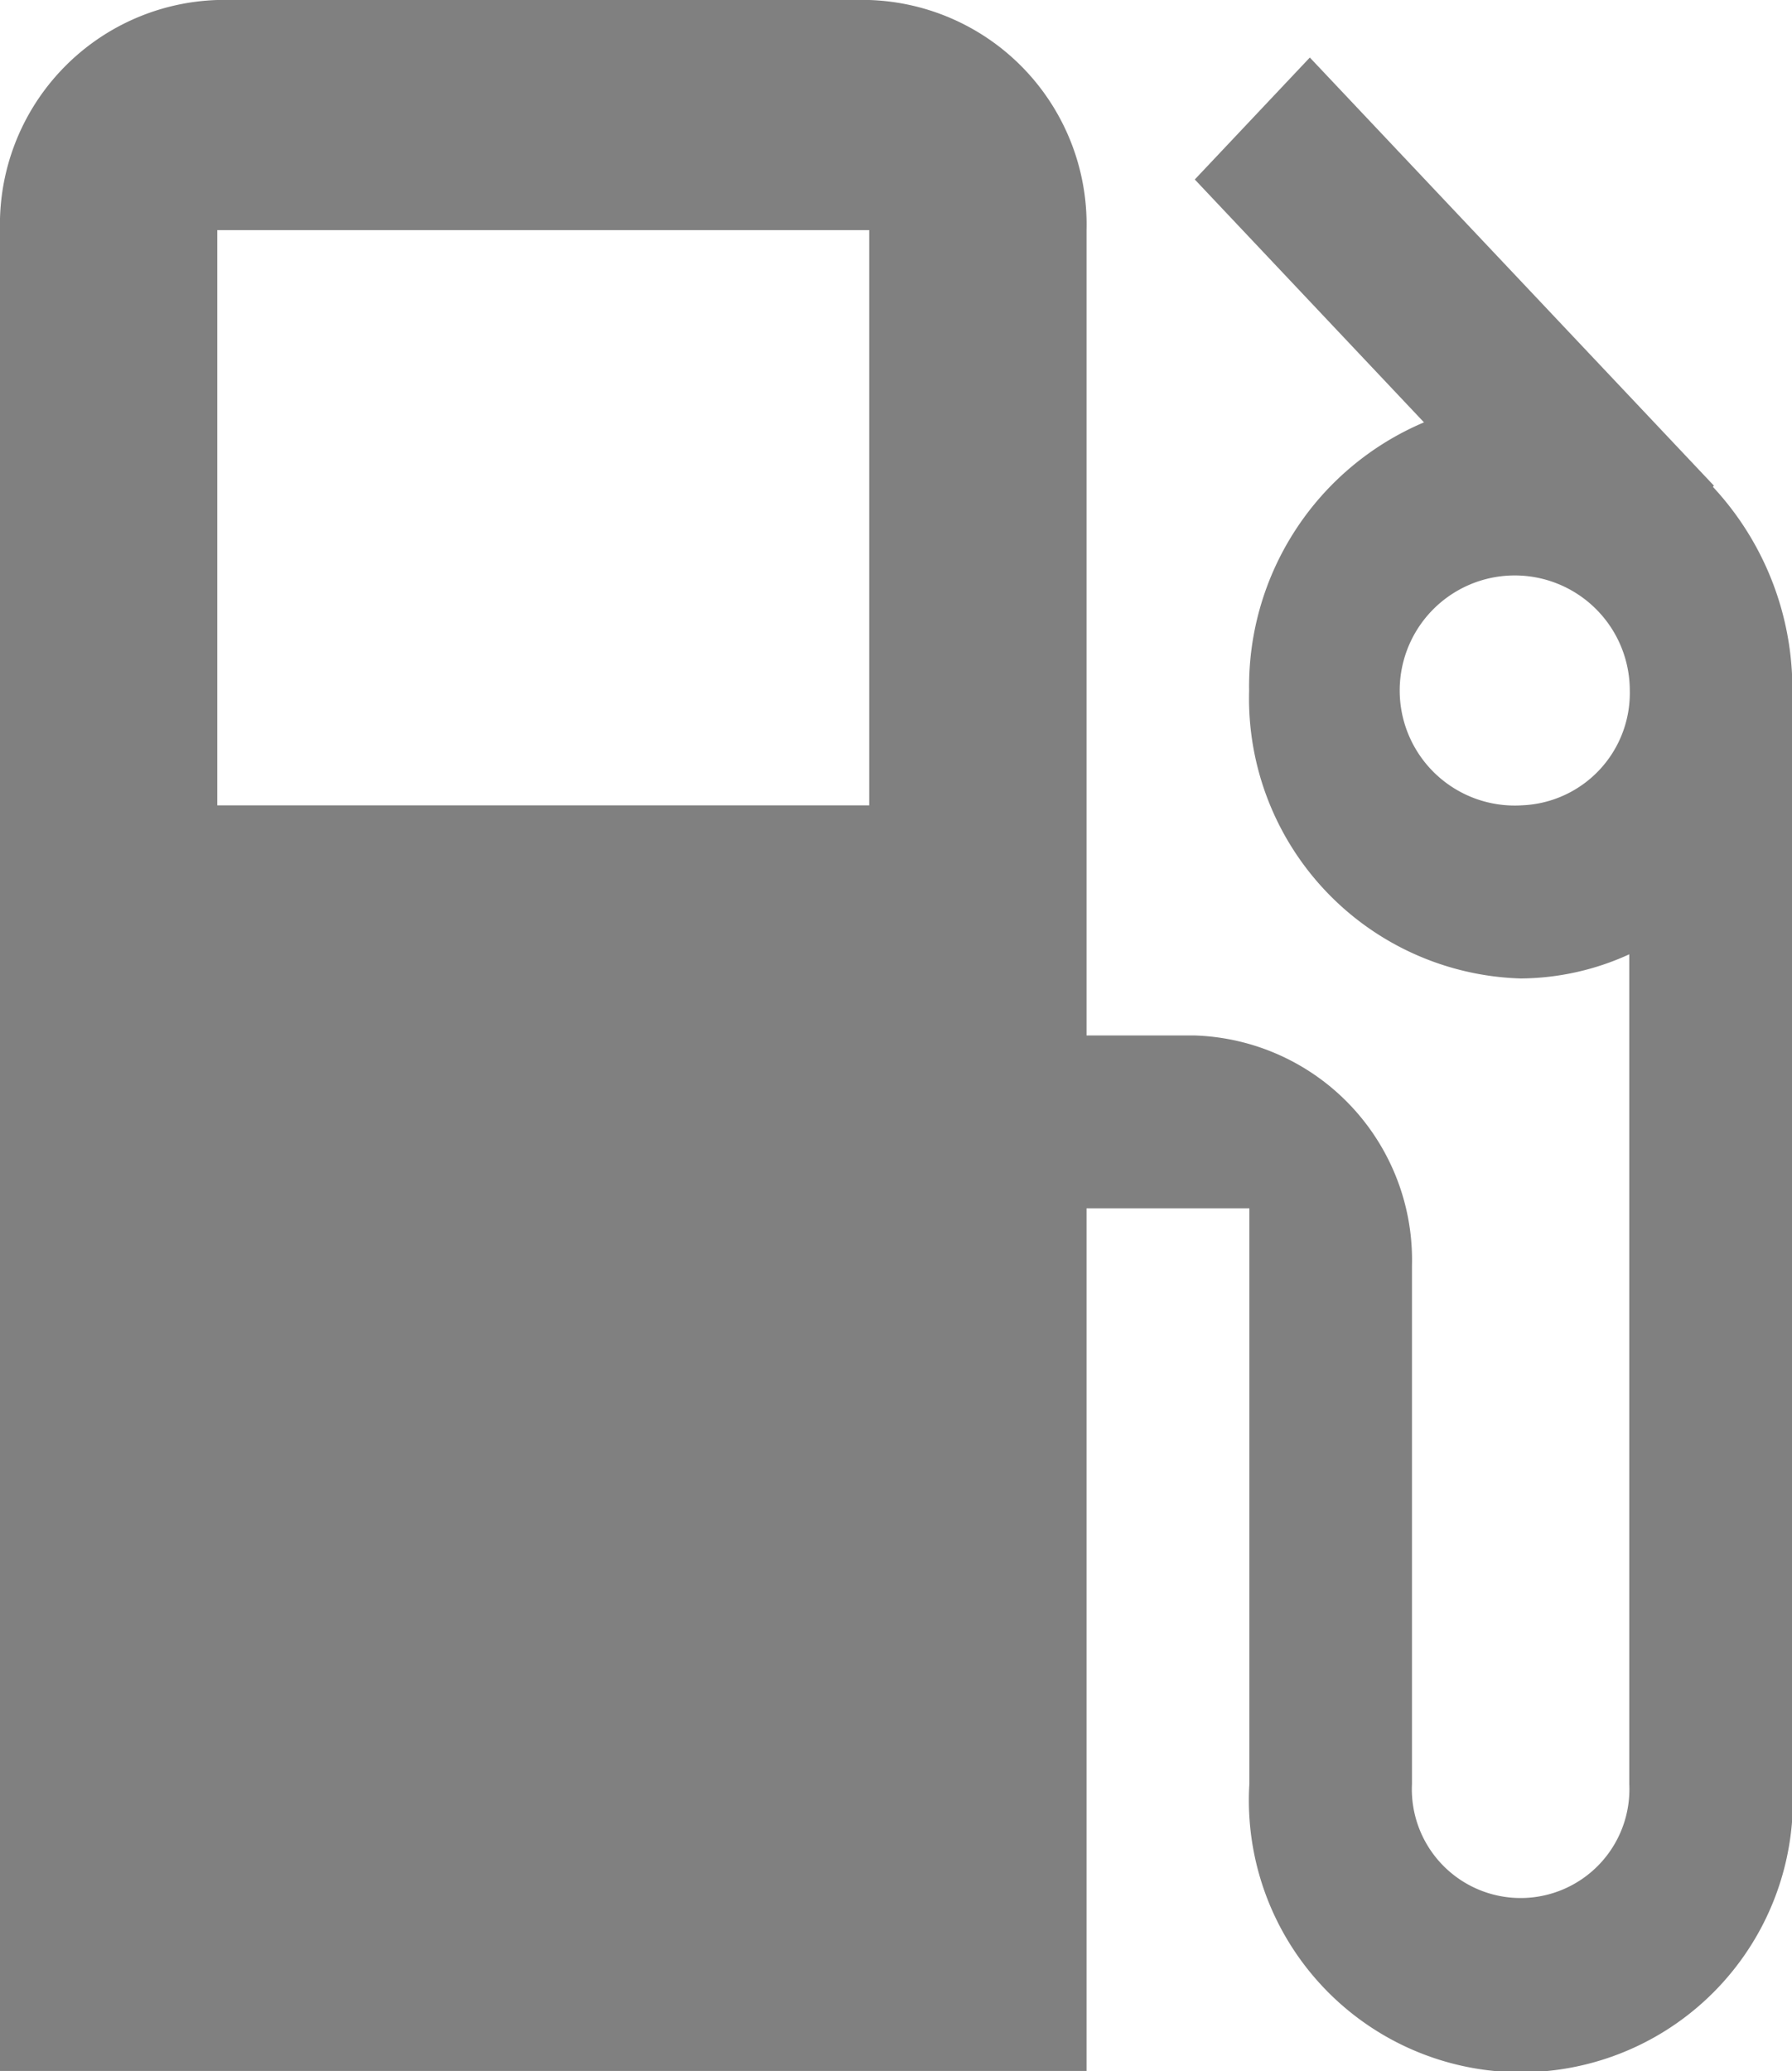 <?xml version="1.0" encoding="UTF-8"?> <svg xmlns="http://www.w3.org/2000/svg" width="14.019" height="16.203" viewBox="0 0 14.019 16.203"><path d="M19.4,8.308l.008-.009L16.247,4.95l-.9.954,1.793,1.9a2.242,2.242,0,0,0-1.368,2.1,2.191,2.191,0,0,0,2.124,2.25,2.068,2.068,0,0,0,.85-.189v6.49a.851.851,0,1,1-1.7,0V14.4a1.757,1.757,0,0,0-1.7-1.8H14.5V6.3a1.757,1.757,0,0,0-1.7-1.8H7.7A1.757,1.757,0,0,0,6,6.3V20.7h8.5V13.952h1.274v4.5a2.128,2.128,0,1,0,4.248,0V9.9A2.322,2.322,0,0,0,19.4,8.308ZM12.8,10.8H7.7V6.3h5.1Zm5.1,0a.9.9,0,1,1,.85-.9A.879.879,0,0,1,17.895,10.8Z" transform="translate(-6 -4.5)" fill="gray"></path></svg> 